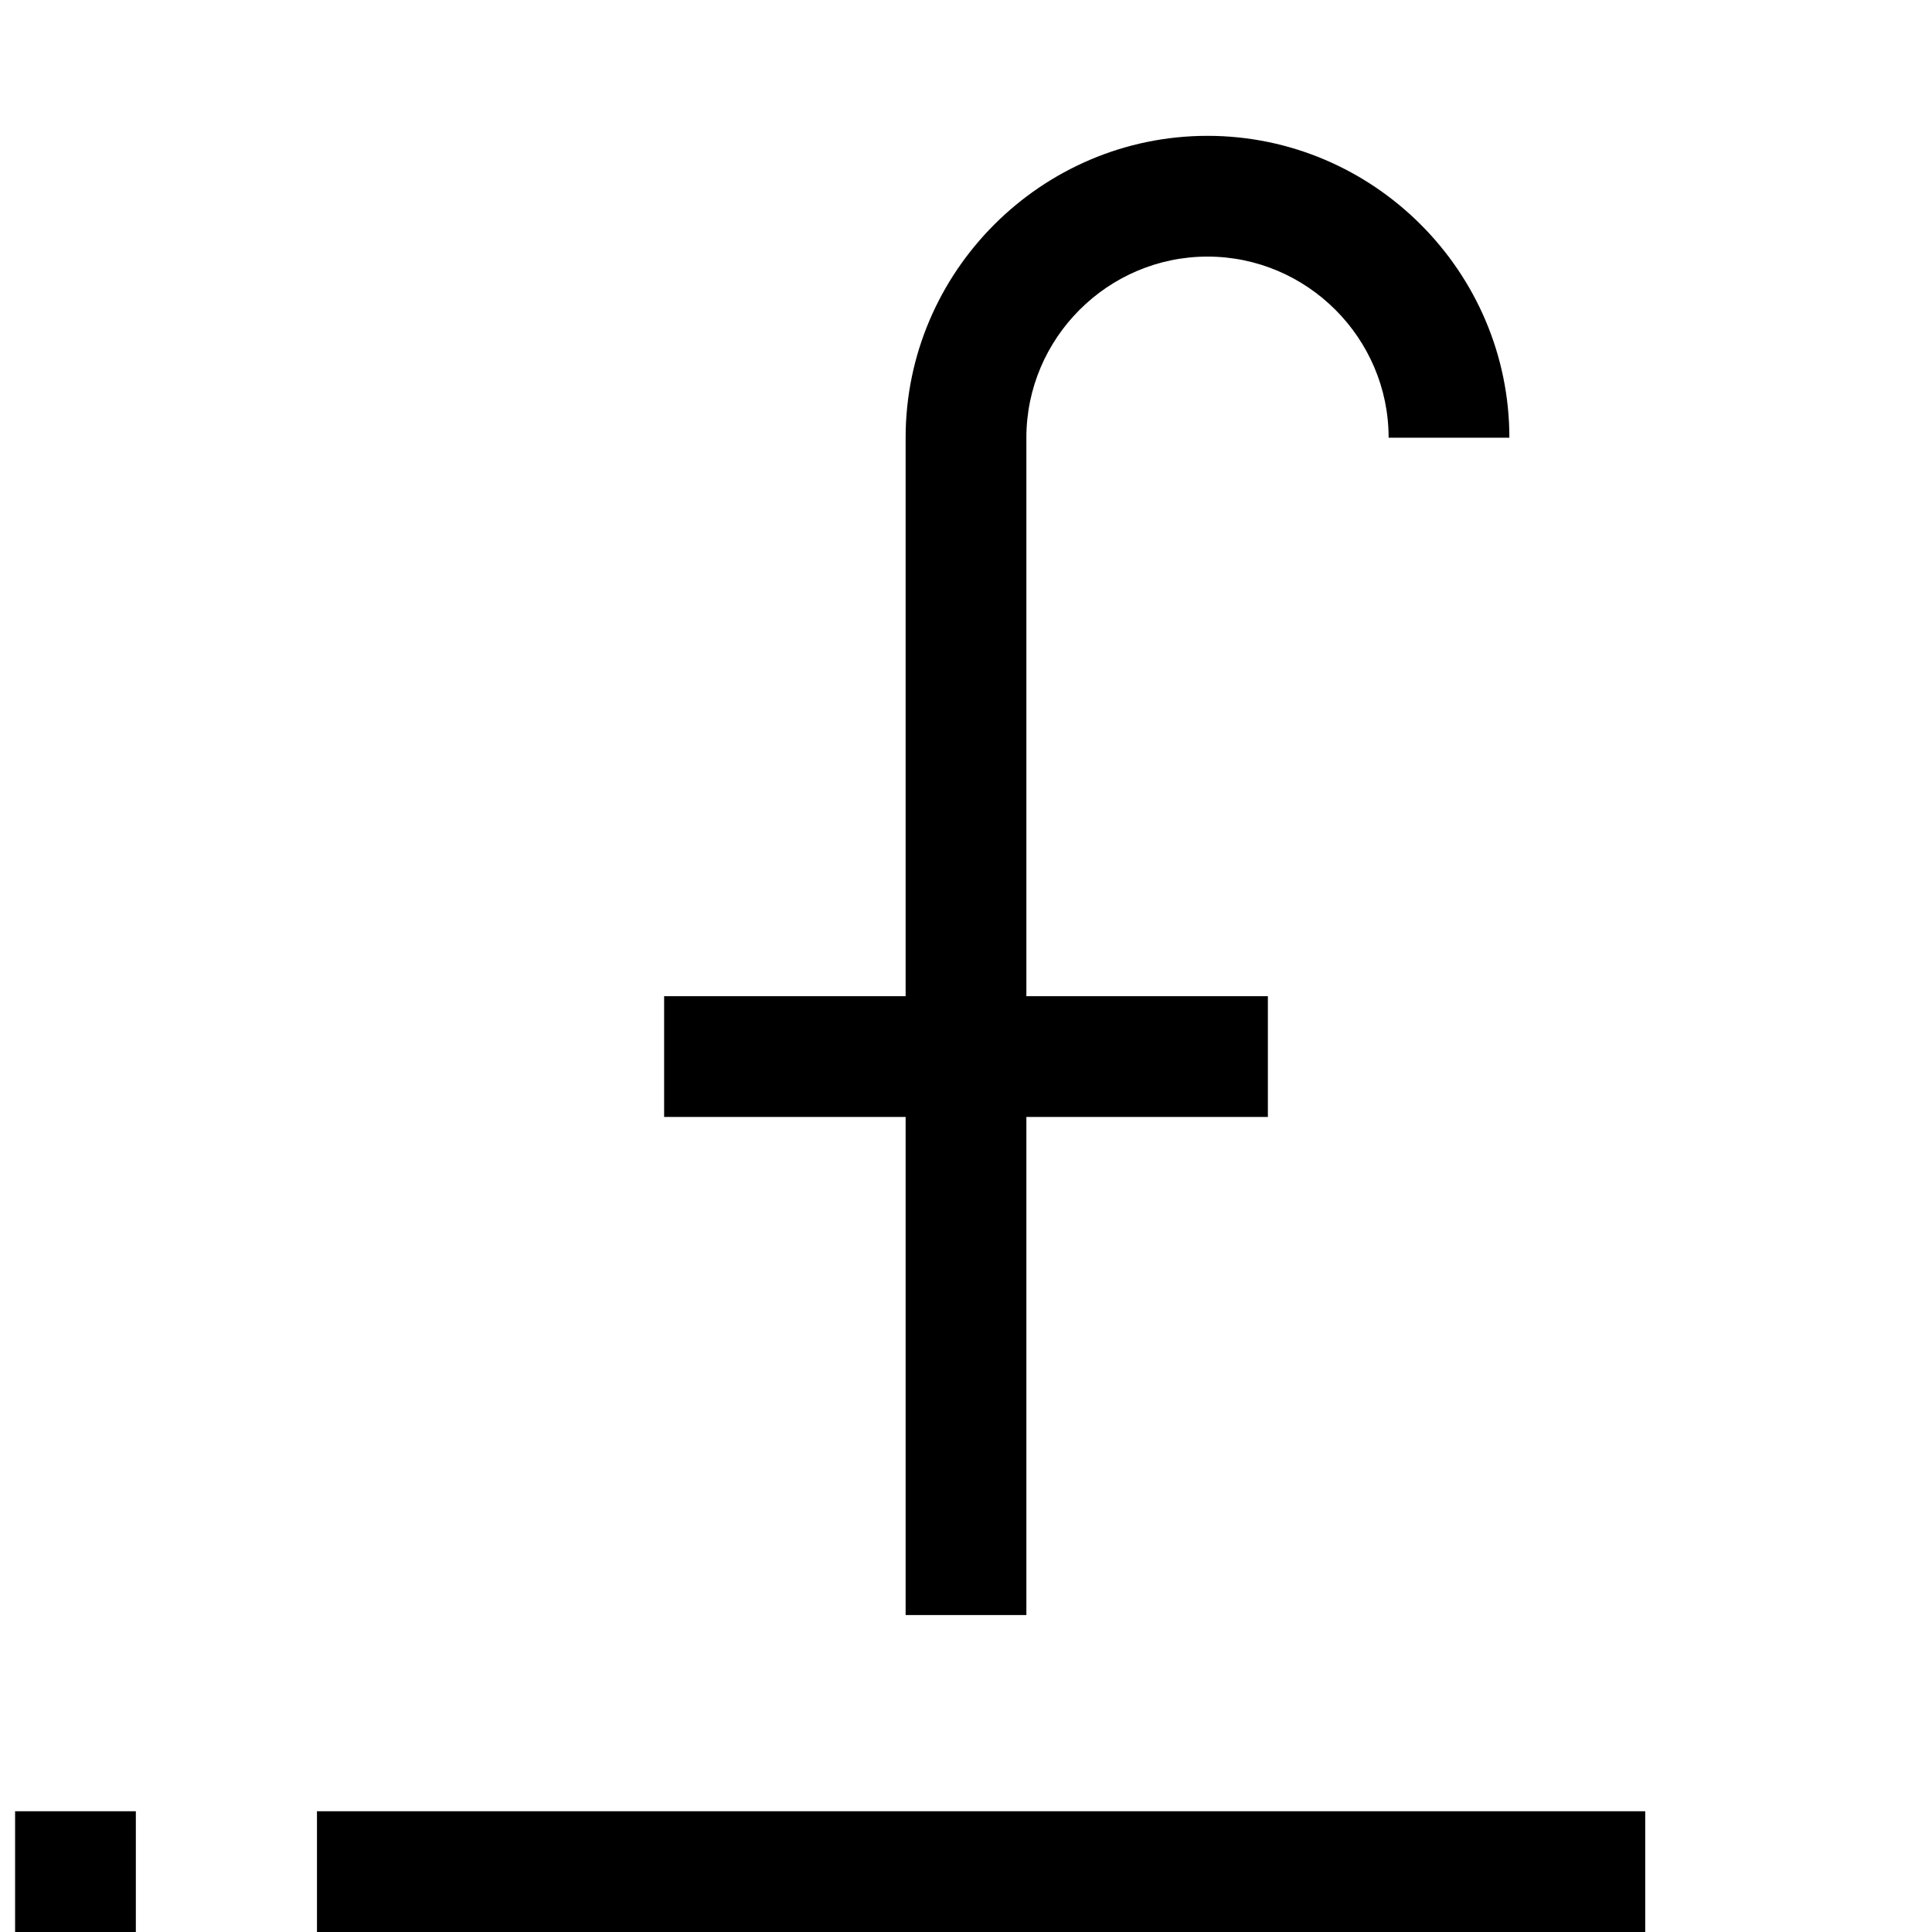 <?xml version="1.0" ?>

<svg fill="#000000" width="800px" height="800px" viewBox="0 0 128 128" id="Layer_1" version="1.1" xml:space="preserve" xmlns="http://www.w3.org/2000/svg" xmlns:xlink="http://www.w3.org/1999/xlink">
<g>
<path d="M60,107h8V74h16v-8H68V29c0-6.6,5.4-12,12-12s12,5.4,12,12h8c0-11-9-20-20-20s-20,9-20,20v37H44v8h16V107z"/>
<rect height="8" width="88" x="21" y="120"/>
<rect height="8" width="8" x="1" y="120"/>
</g>
</svg>